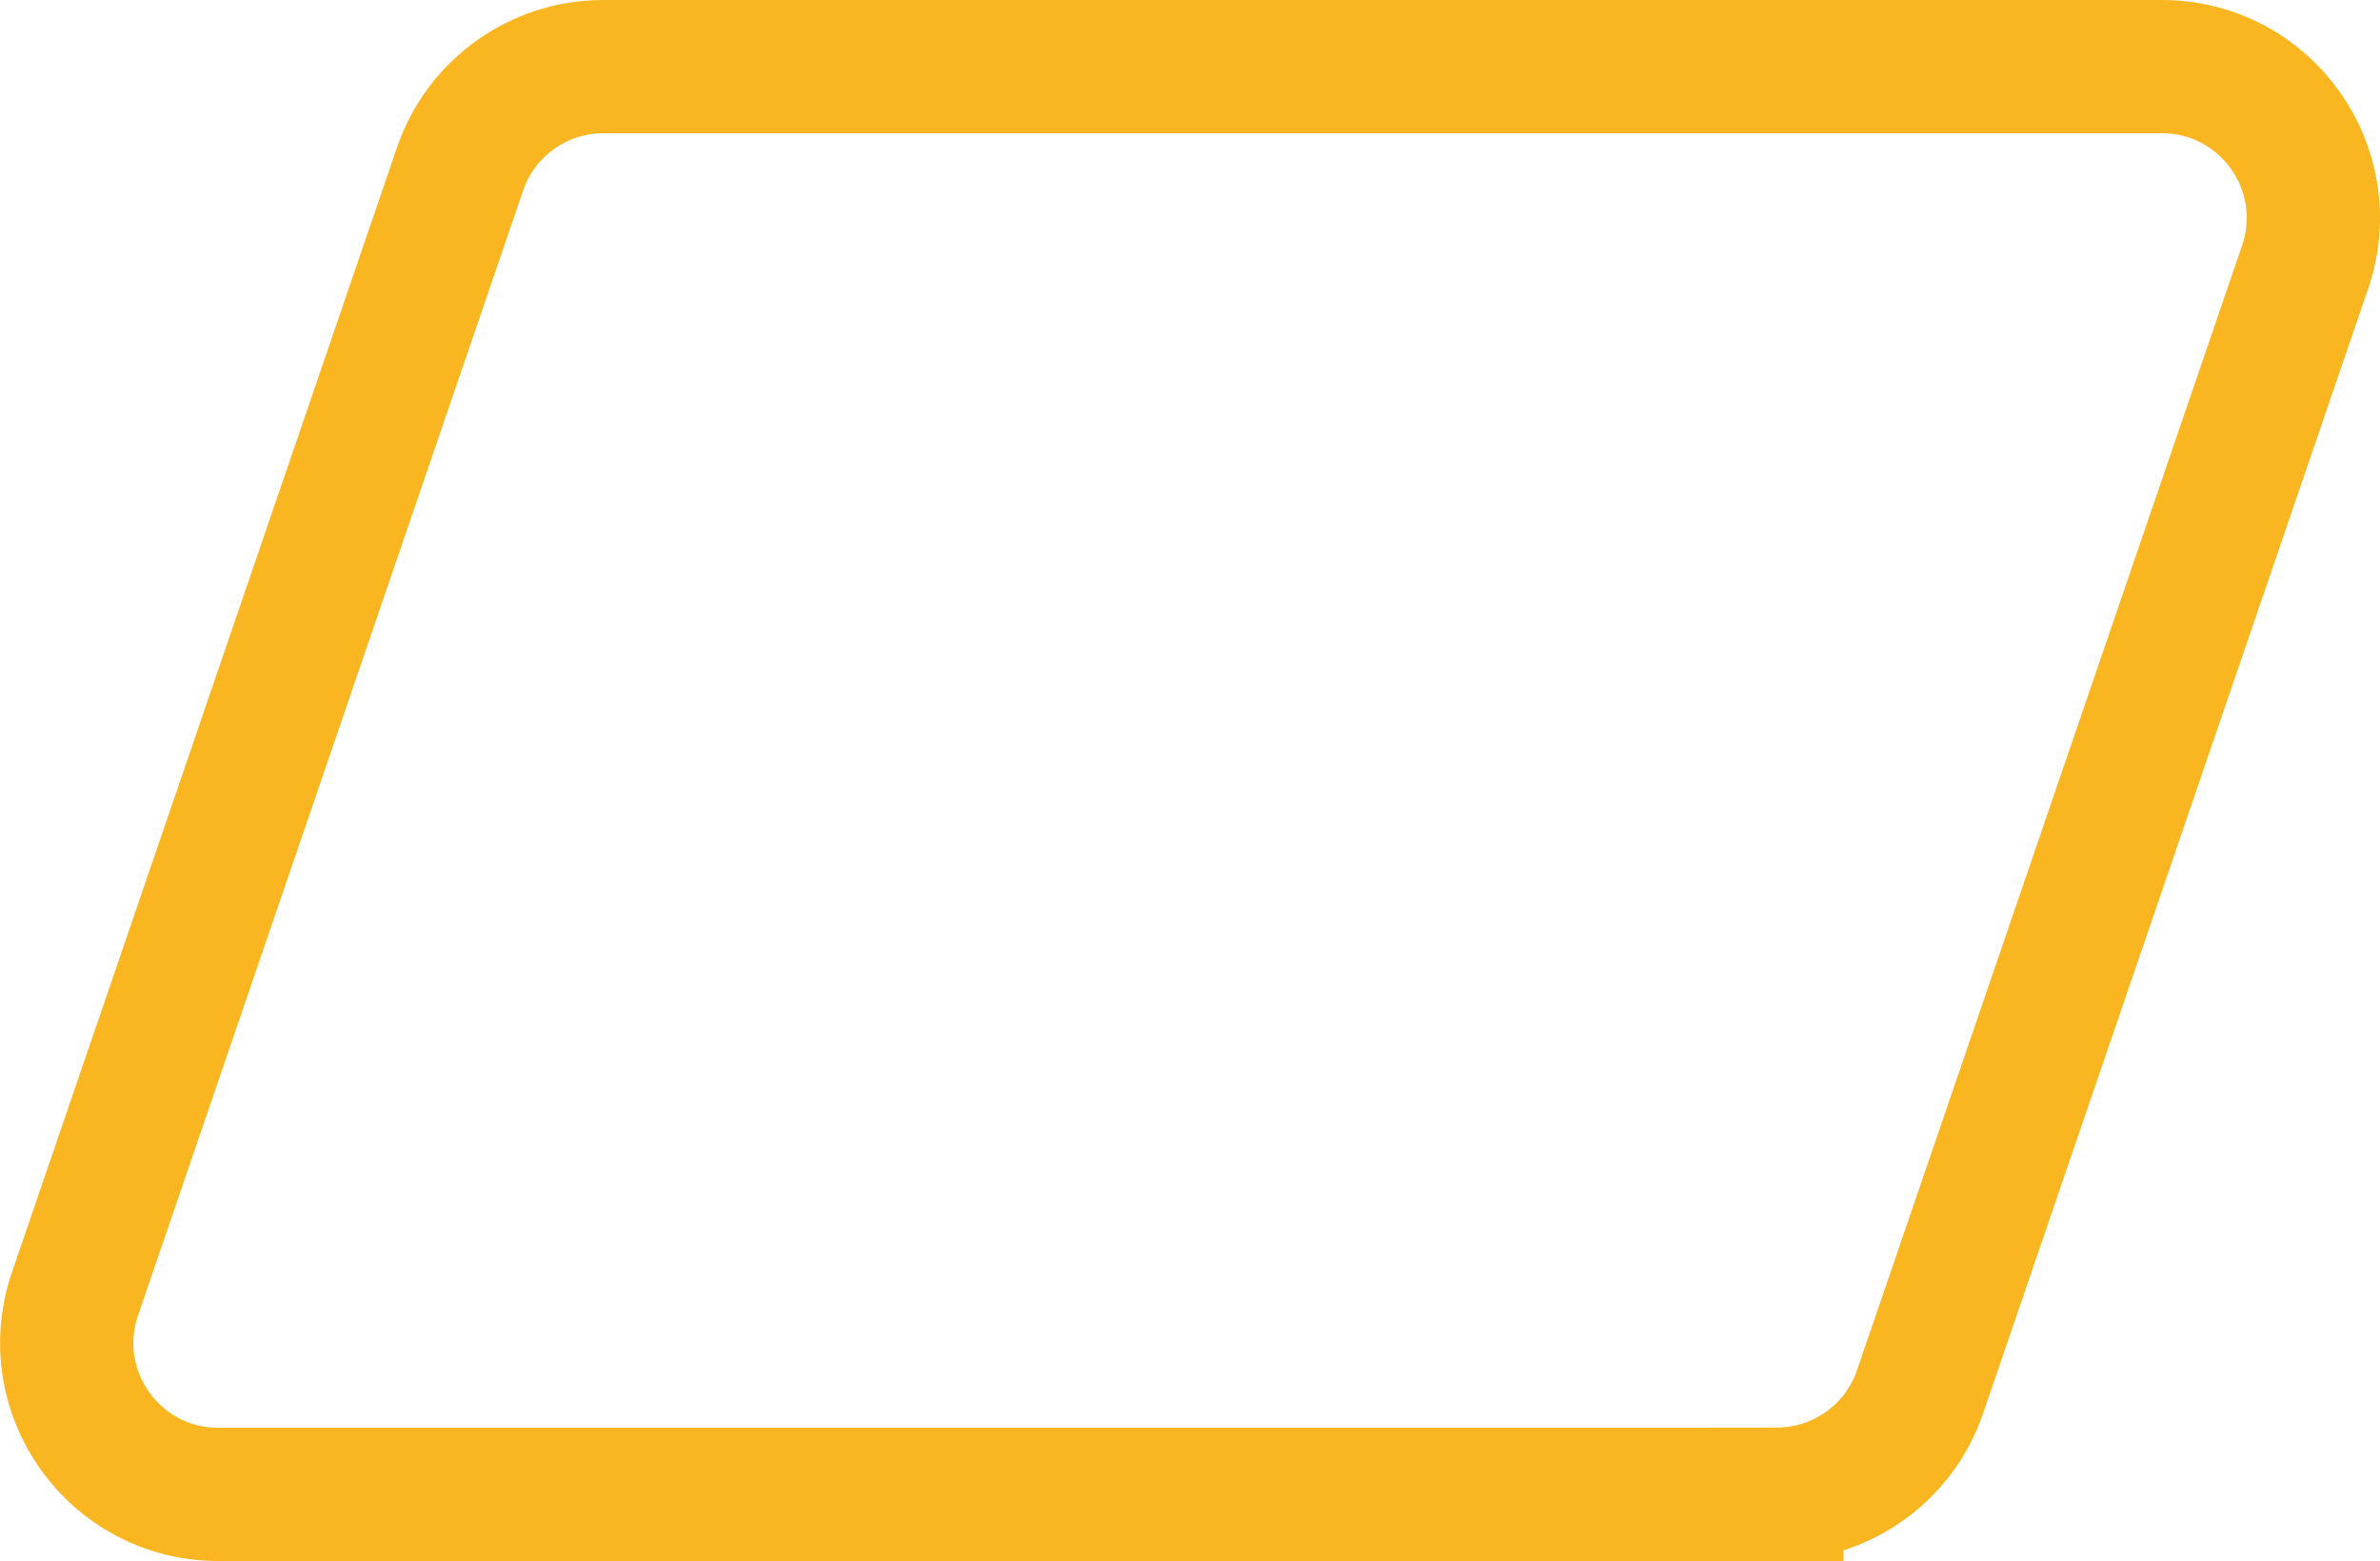 <svg width="125" height="82" viewBox="0 0 125 82" fill="none" xmlns="http://www.w3.org/2000/svg">
<path d="M93.322 78.5H11.457C6 78.5 2.171 73.126 3.938 67.969L24.164 8.874C25.264 5.658 28.287 3.5 31.683 3.5H113.548C119.006 3.5 122.834 8.874 121.067 14.031L100.841 73.118C99.741 76.333 96.718 78.491 93.322 78.491V78.5Z" stroke="#F9B621" stroke-width="7" stroke-miterlimit="10"/>
</svg>
